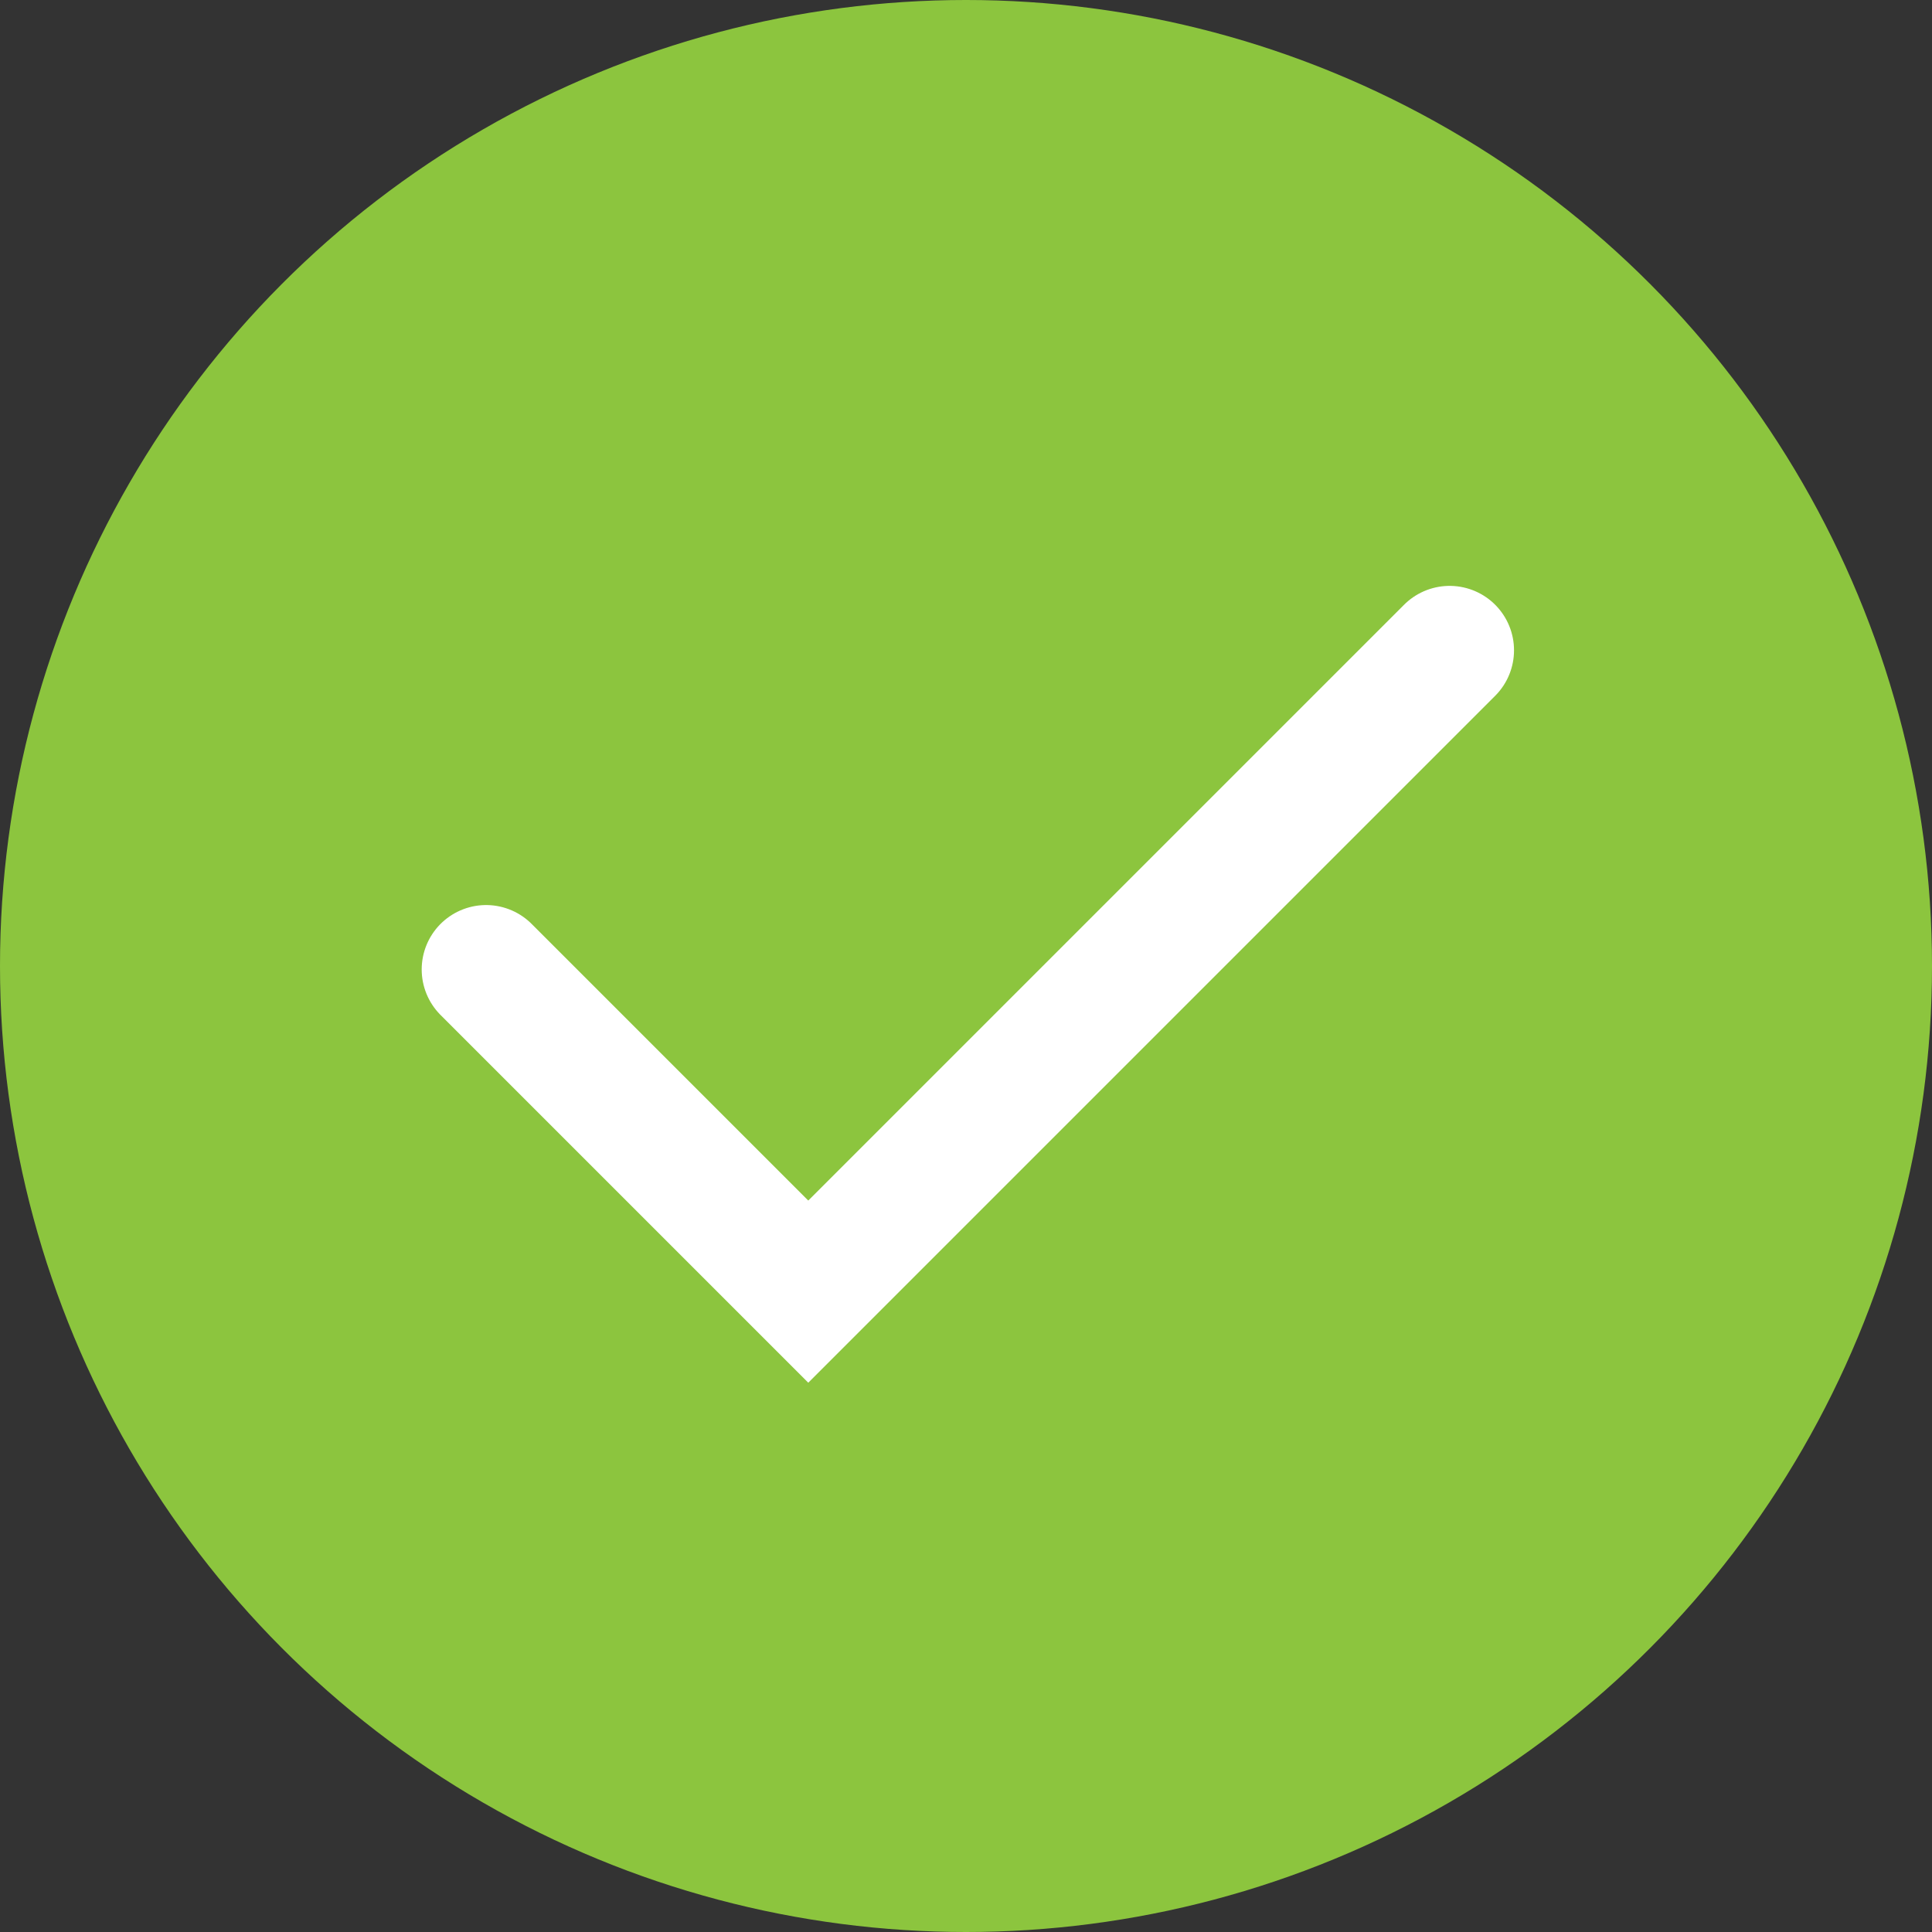 <svg xmlns="http://www.w3.org/2000/svg" width="75" height="75" viewBox="0 0 75 75">
  <rect x="0" y="0" width="75" height="75" fill="#333333" stroke="none"/>
  <g id="Group_5229" data-name="Group 5229" transform="translate(-400.907 -631.907)">
    <circle id="Ellipse_12" data-name="Ellipse 12" cx="37.5" cy="37.5" r="37.5" transform="translate(400.907 631.907)" fill="#8cc53e"/>
    <path id="Path_5219" data-name="Path 5219" d="M407.548,681.936l12.507,12.507,14.377-14.377,10.52-10.52" transform="translate(12.229 -12.395)" fill="none" stroke="#fff" stroke-linecap="round" stroke-width="5"/>
  </g>
</svg>
